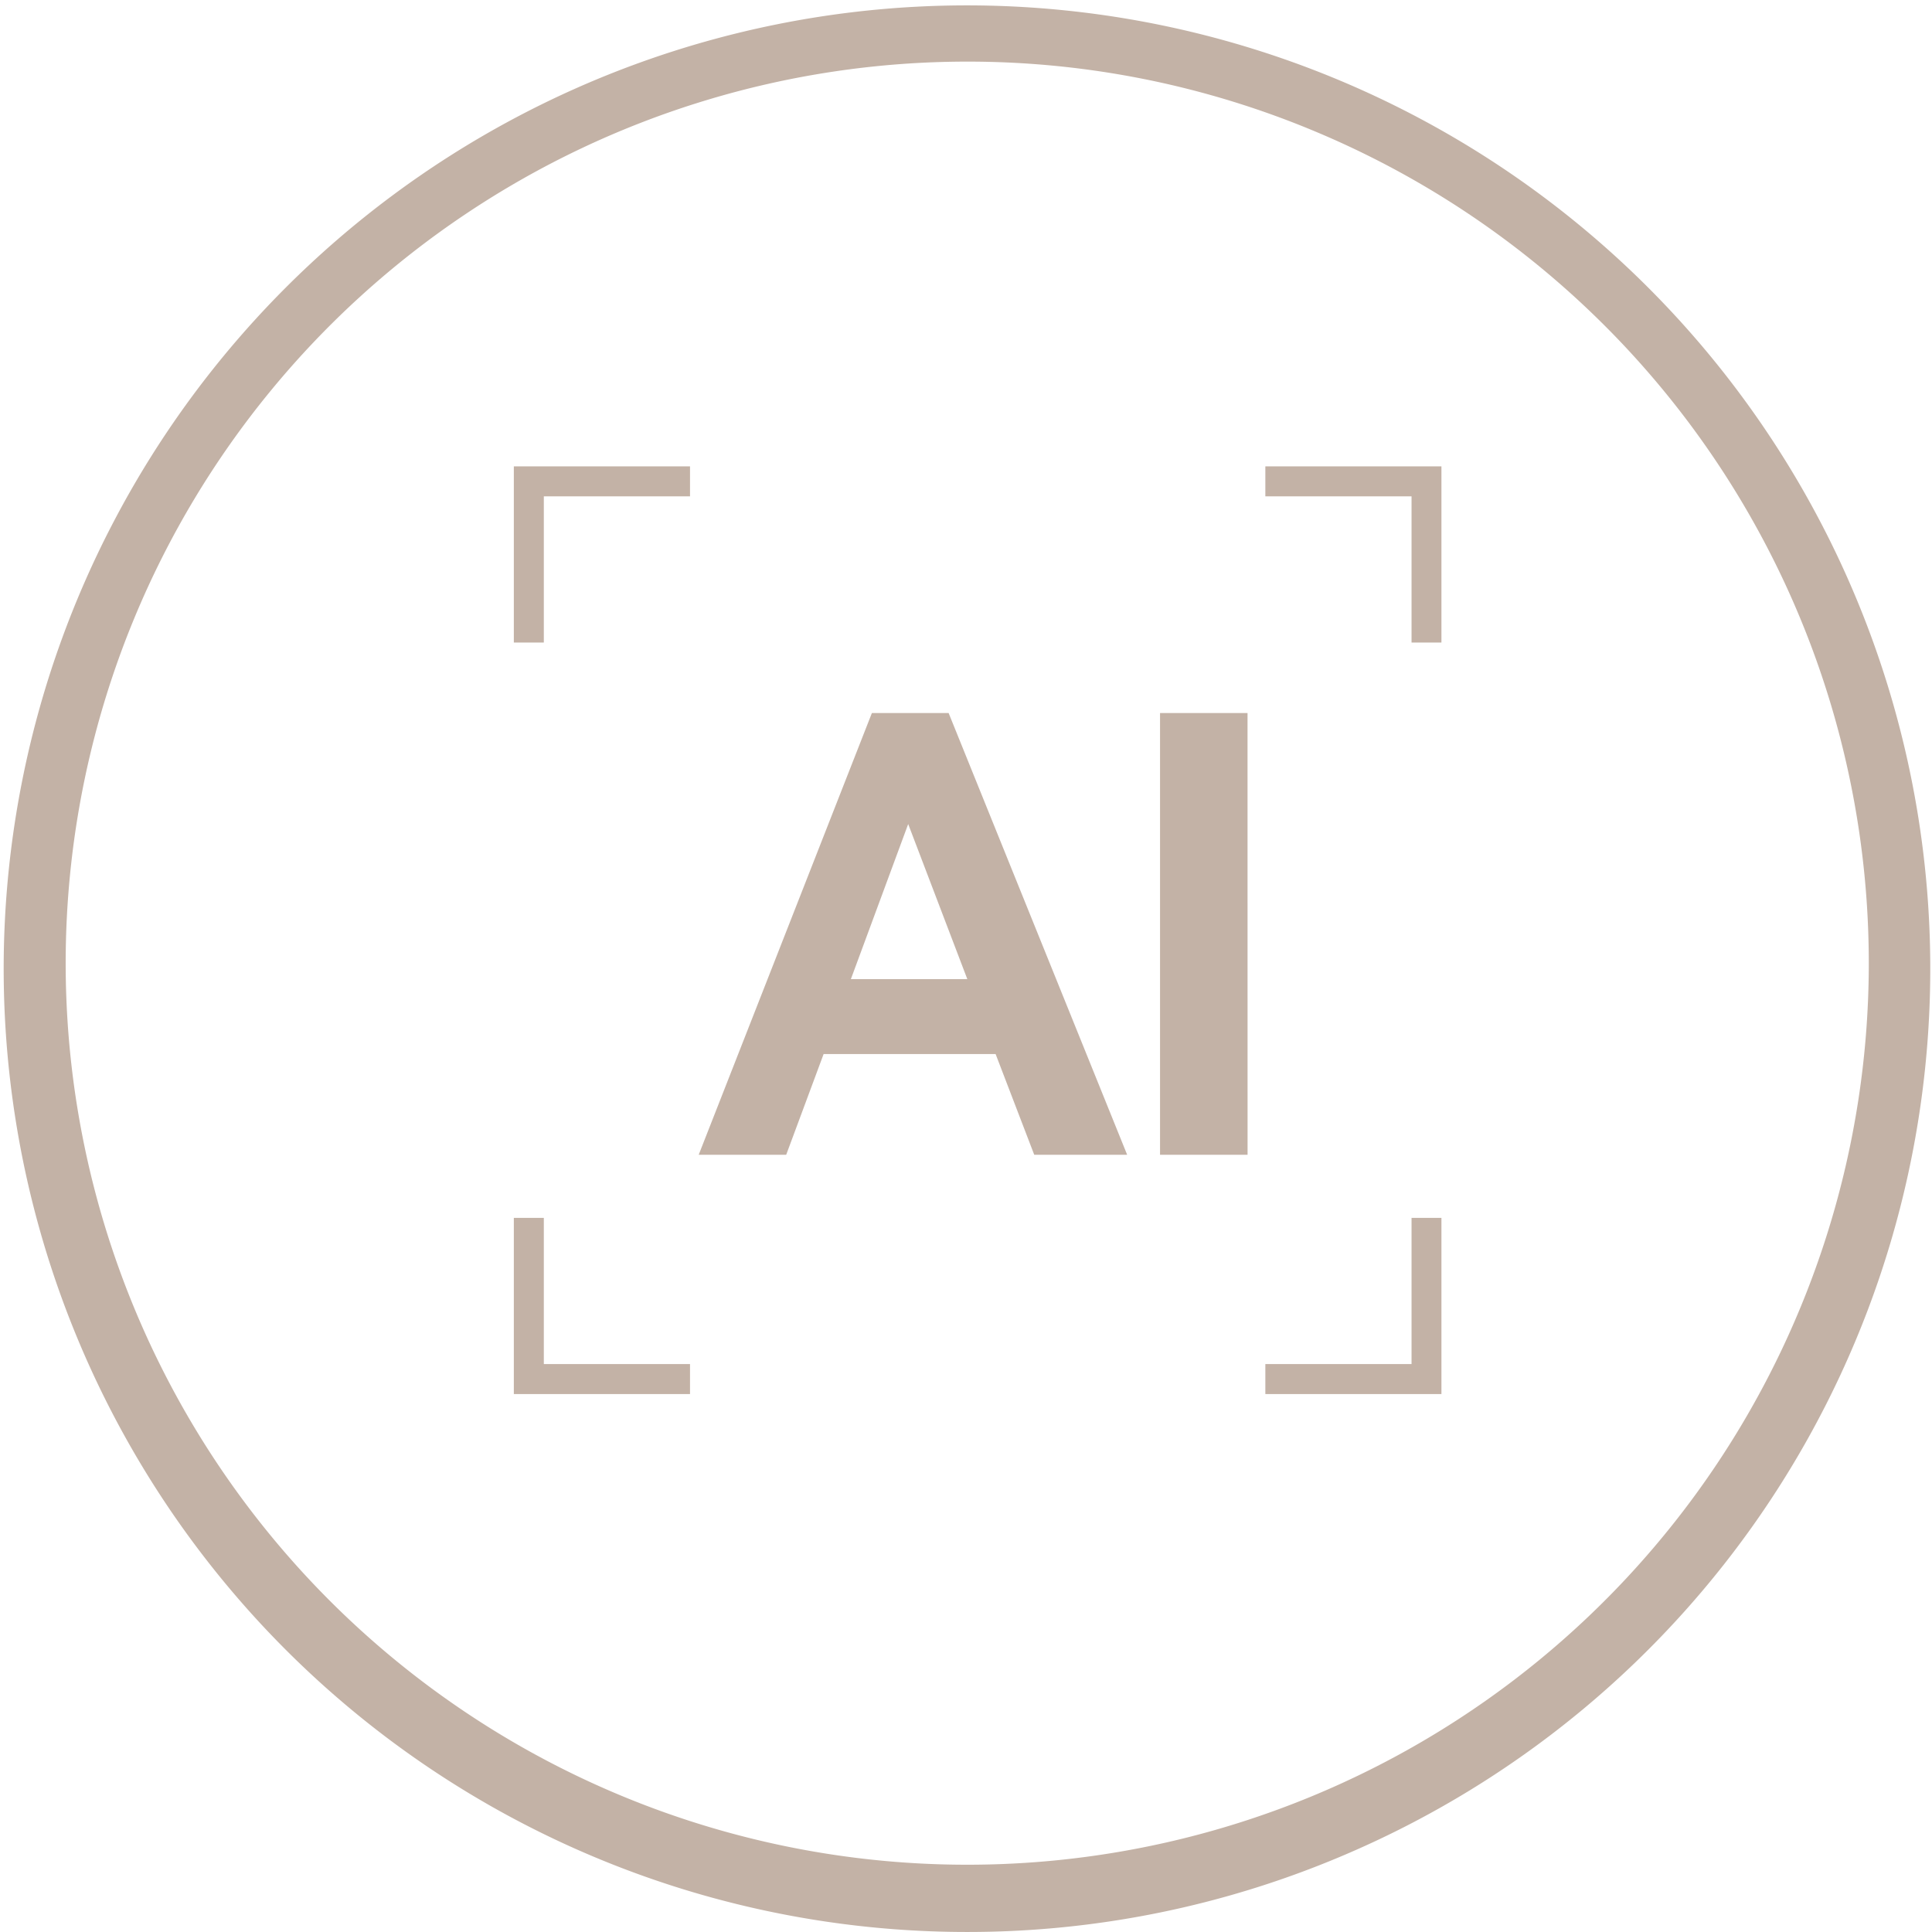 <svg xmlns="http://www.w3.org/2000/svg" width="93.999" height="93.998" viewBox="0 0 93.999 93.998">
  <g id="组_34860" data-name="组 34860" transform="translate(-416.001 -15283.002)">
    <path id="减去_3" data-name="减去 3" d="M6819,19516.631a46.868,46.868,0,1,1,18.3-3.7A46.688,46.688,0,0,1,6819,19516.631Zm0-91a43.864,43.864,0,1,0,17.129,3.457A43.718,43.718,0,0,0,6819,19425.631Z" transform="translate(-6356 -4139.631)" fill="#c3b2a6"/>
    <g id="map_人脸_泛智能抓拍" transform="translate(273.807 15220.6)" style="isolation: isolate">
      <path id="路径_2570" data-name="路径 2570" d="M-19.186-44.672-10.5-23.18h-4.521l-1.879-4.9h-8.368l-1.82,4.9h-4.257l8.426-21.492Zm.91,12.948-2.877-7.546-2.789,7.546ZM-4.641-23.18H-8.9V-44.672h4.257Z" transform="translate(207.534 141.765)" fill="#c3b2a6"/>
    </g>
    <path id="联合_6" data-name="联合 6" d="M7074.433,26194.365v-1.459h7.113v-7.113H7083v8.572Zm-36.564,0v-8.572h1.459v7.113h7.113v1.459Zm43.677-36.564v-7.113h-7.113v-1.459H7083v8.572Zm-43.677,0v-8.572h8.572v1.459h-7.113v7.113Z" transform="translate(-6596.868 -10843.537)" fill="#c3b2a6" stroke="rgba(0,0,0,0)" stroke-miterlimit="10" stroke-width="1"/>
  </g>
</svg>

